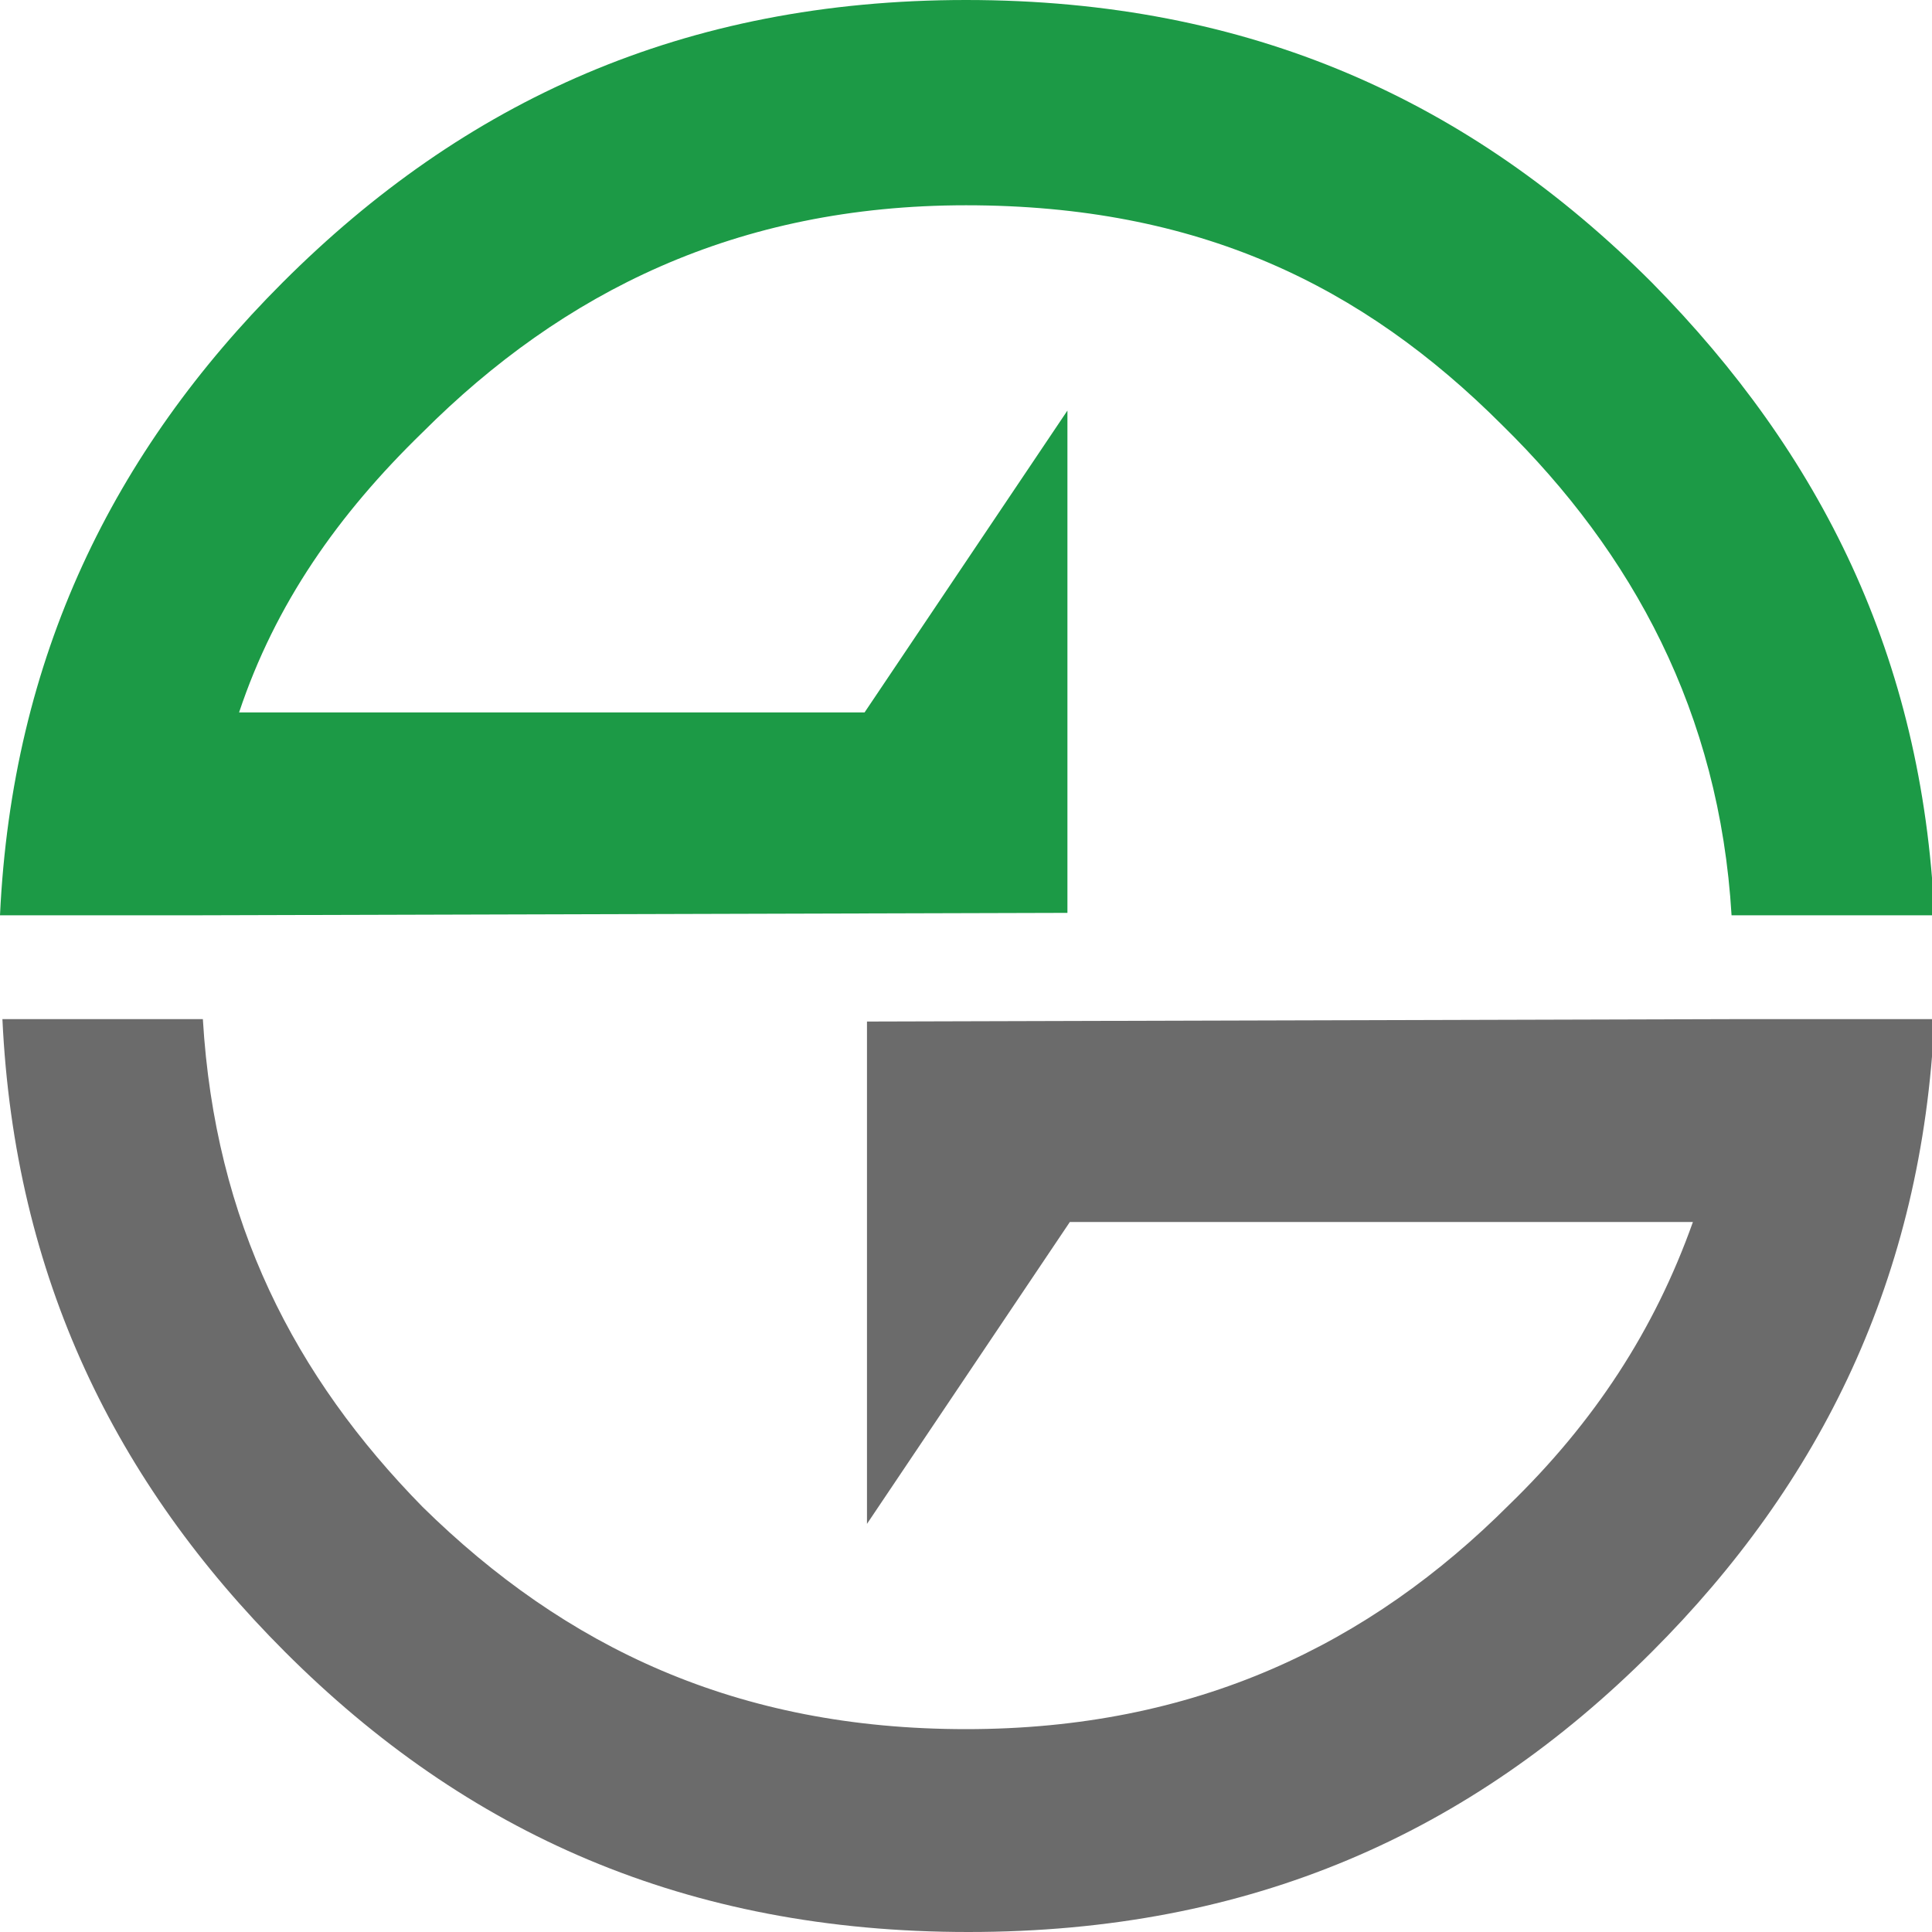 <?xml version="1.0" encoding="utf-8"?>
<!-- Generator: Adobe Illustrator 19.2.0, SVG Export Plug-In . SVG Version: 6.00 Build 0)  -->
<svg version="1.1" id="Layer_1" xmlns="http://www.w3.org/2000/svg" xmlns:xlink="http://www.w3.org/1999/xlink" x="0px" y="0px"
	 viewBox="0 0 80 80" style="enable-background:new 0 0 80 80;" xml:space="preserve">
<style type="text/css">
	.st0{fill:#6B6B6B;}
	.st1{fill:#1C9A46;}
</style>
<g>
	<path class="st0" d="M71.8,42.2C71.8,42.3,71.8,42.3,71.8,42.2l-35.9,0.1v20.8l8.4-12.5h25.8c-1.6,4.5-4.1,8.3-7.6,11.7
		c-5.8,5.8-13,9.3-22.5,9.3c-9.5,0-16.6-3.4-22.5-9.2C12.2,57,8.9,50.6,8.4,42.2H0.1c0.5,10.7,4.7,19.2,11.7,26.2
		c7.5,7.5,16.6,11.6,28.3,11.6c11.7,0,20.8-4.1,28.3-11.6c7-7,11.2-15.5,11.7-26.2C80.1,42.2,71.8,42.2,71.8,42.2z"/>
</g>
<g>
	<path class="st1" d="M8.3,37.9C8.3,37.8,8.3,37.8,8.3,37.9l35.9-0.1V17l-8.4,12.5H9.9c1.5-4.5,4.1-8.2,7.6-11.6
		c5.8-5.8,13-9.4,22.5-9.4c9.6,0,16.4,3.3,22.2,9.1c5.4,5.3,9,11.9,9.5,20.3h8.4c-0.5-10.7-4.7-19.1-11.7-26.2C60.9,4.2,51.8,0,40,0
		C28.3,0,19.2,4.2,11.7,11.7c-7,7-11.2,15.5-11.7,26.2L8.3,37.9L8.3,37.9z"/>
</g>
</svg>
